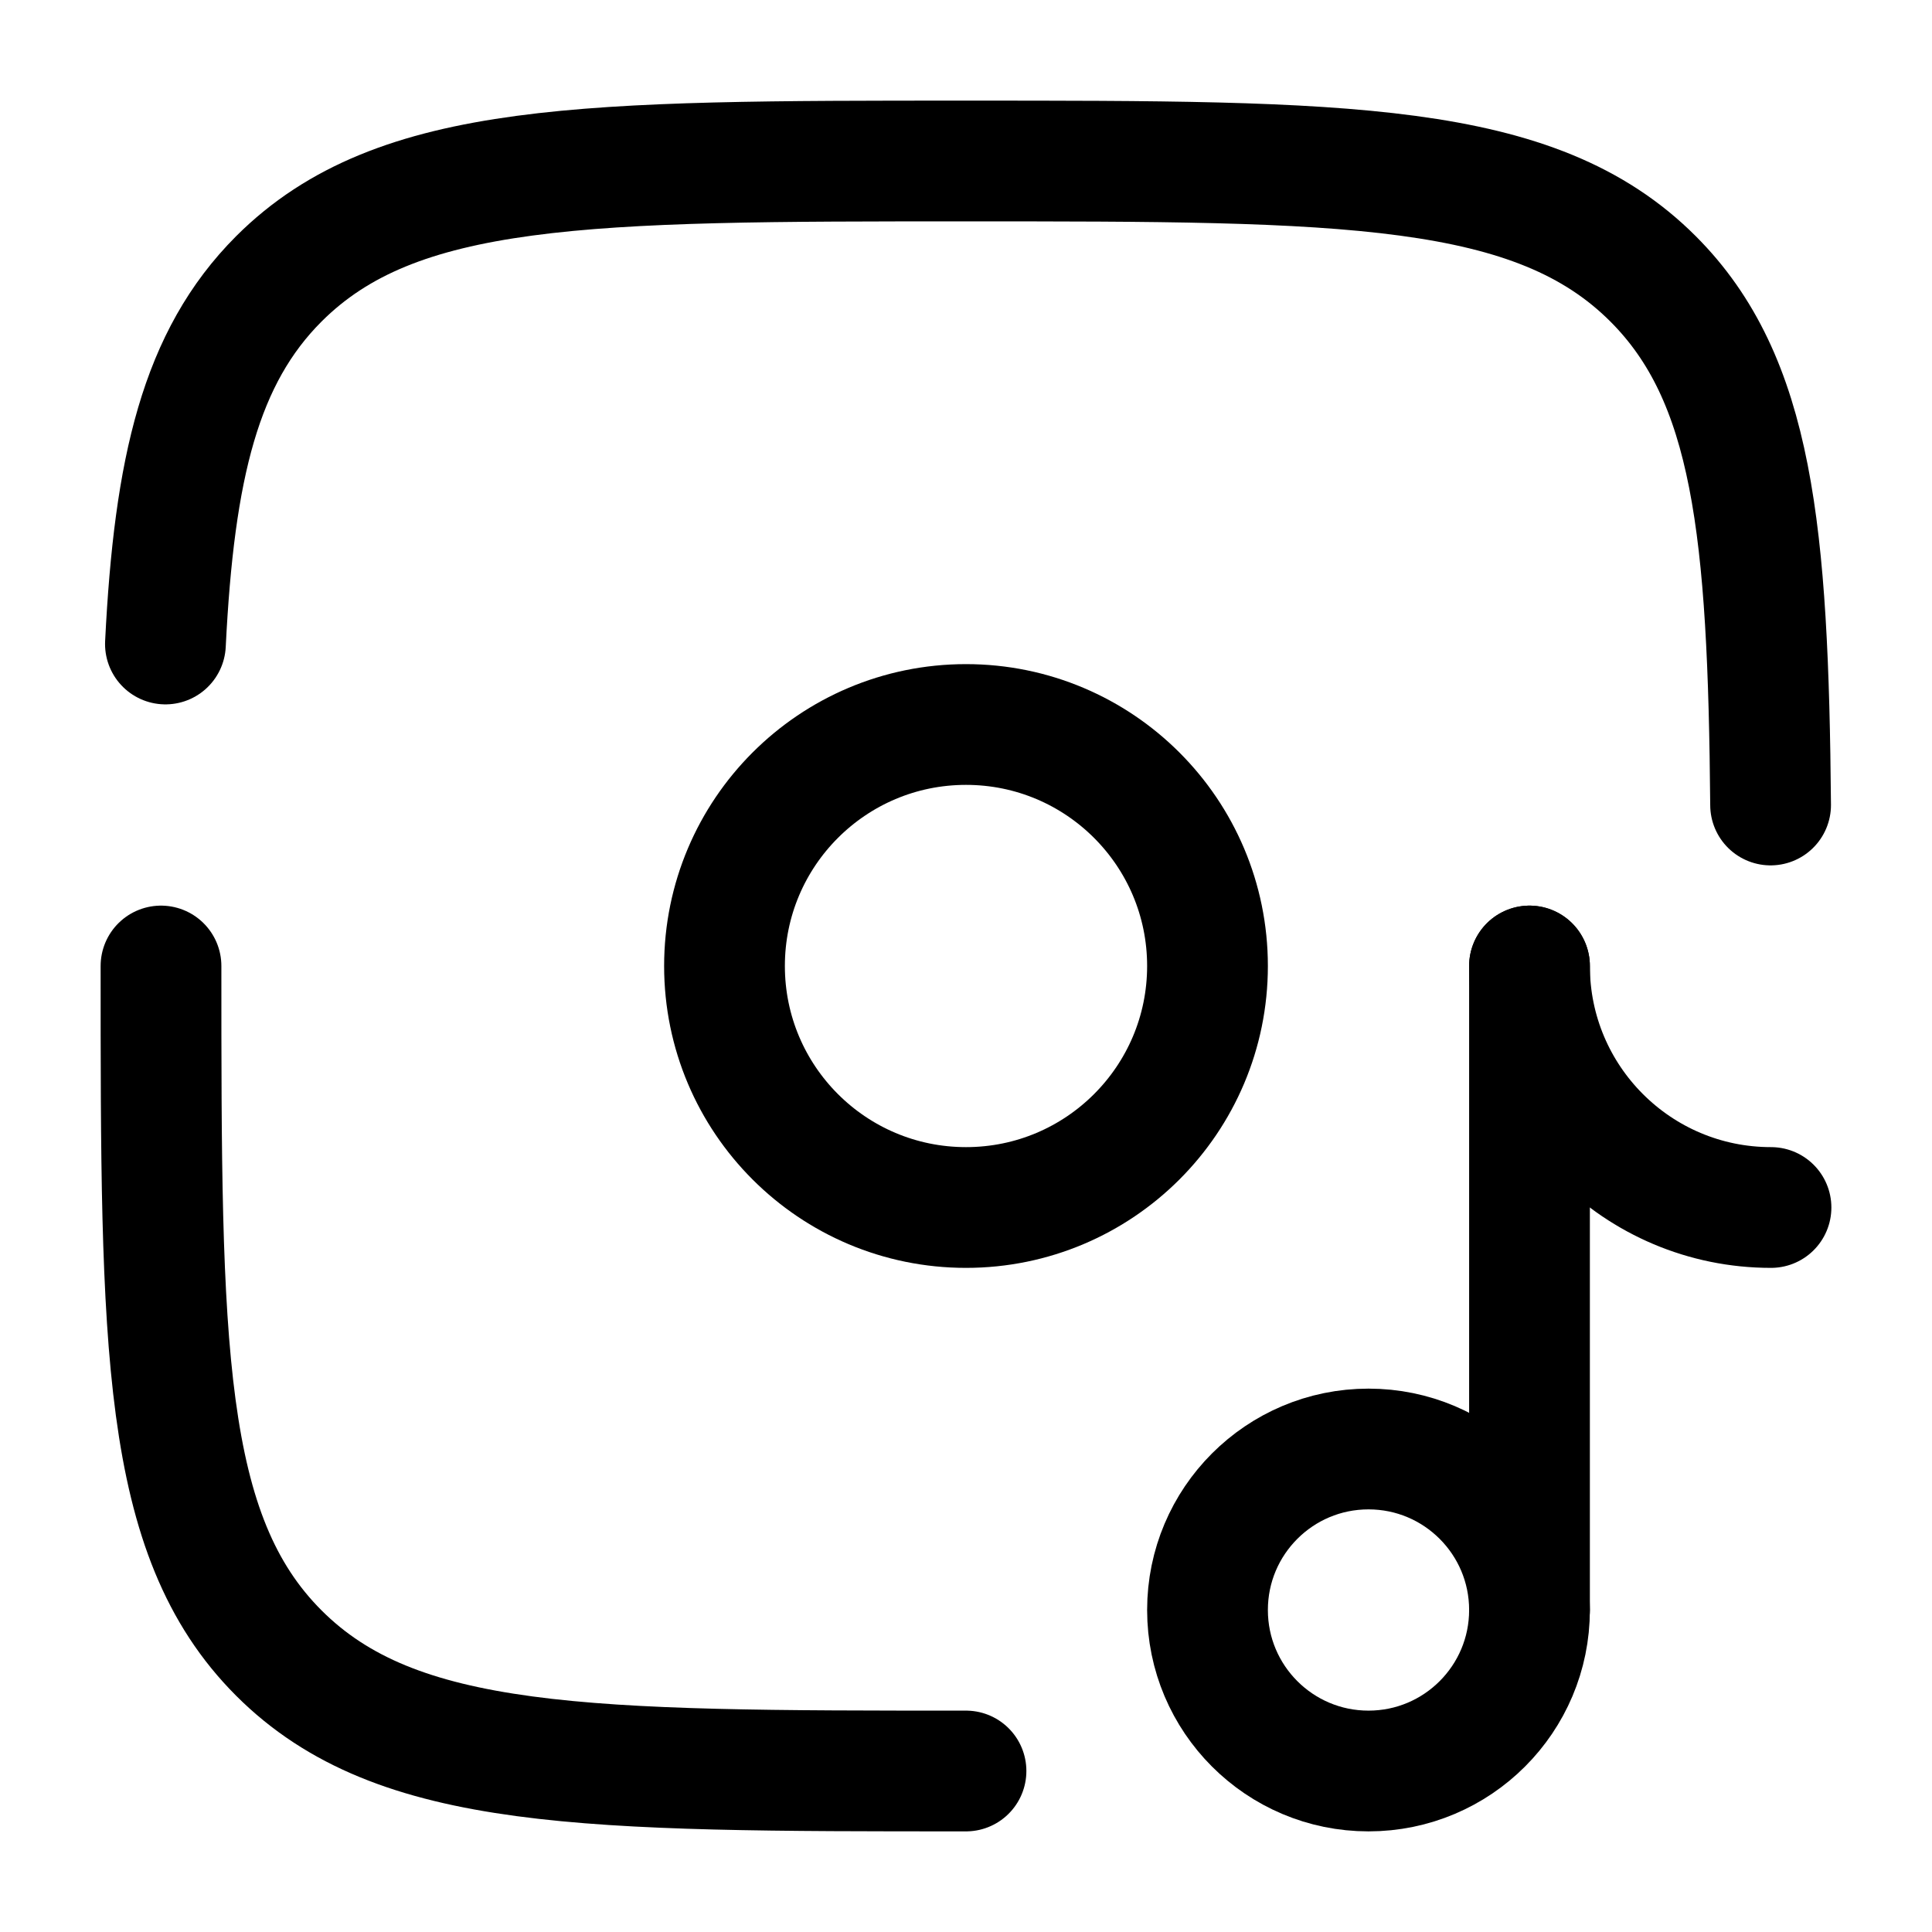 <svg width="24" height="24" viewBox="0 0 24 24" fill="none" xmlns="http://www.w3.org/2000/svg">
<path d="M12 22C7.286 22 4.929 22 3.464 20.535C2 19.071 2 16.714 2 12M21.995 10C21.966 6.587 21.776 4.705 20.535 3.464C19.071 2 16.714 2 12 2C7.286 2 4.929 2 3.464 3.464C2.491 4.438 2.164 5.807 2.055 8" stroke="black" stroke-width="1.5" stroke-linecap="round"/>
<path d="M19 20V16V12" stroke="black" stroke-width="1.5" stroke-linecap="round"/>
<circle cx="17" cy="20" r="2" stroke="black" stroke-width="1.5"/>
<path d="M22 15C20.343 15 19 13.657 19 12" stroke="black" stroke-width="1.5" stroke-linecap="round"/>
<path d="M9 12C9 10.343 10.343 9 12 9C13.657 9 15 10.343 15 12C15 13.657 13.657 15 12 15C10.343 15 9 13.657 9 12Z" stroke="black" stroke-width="1.5"/>
</svg>
